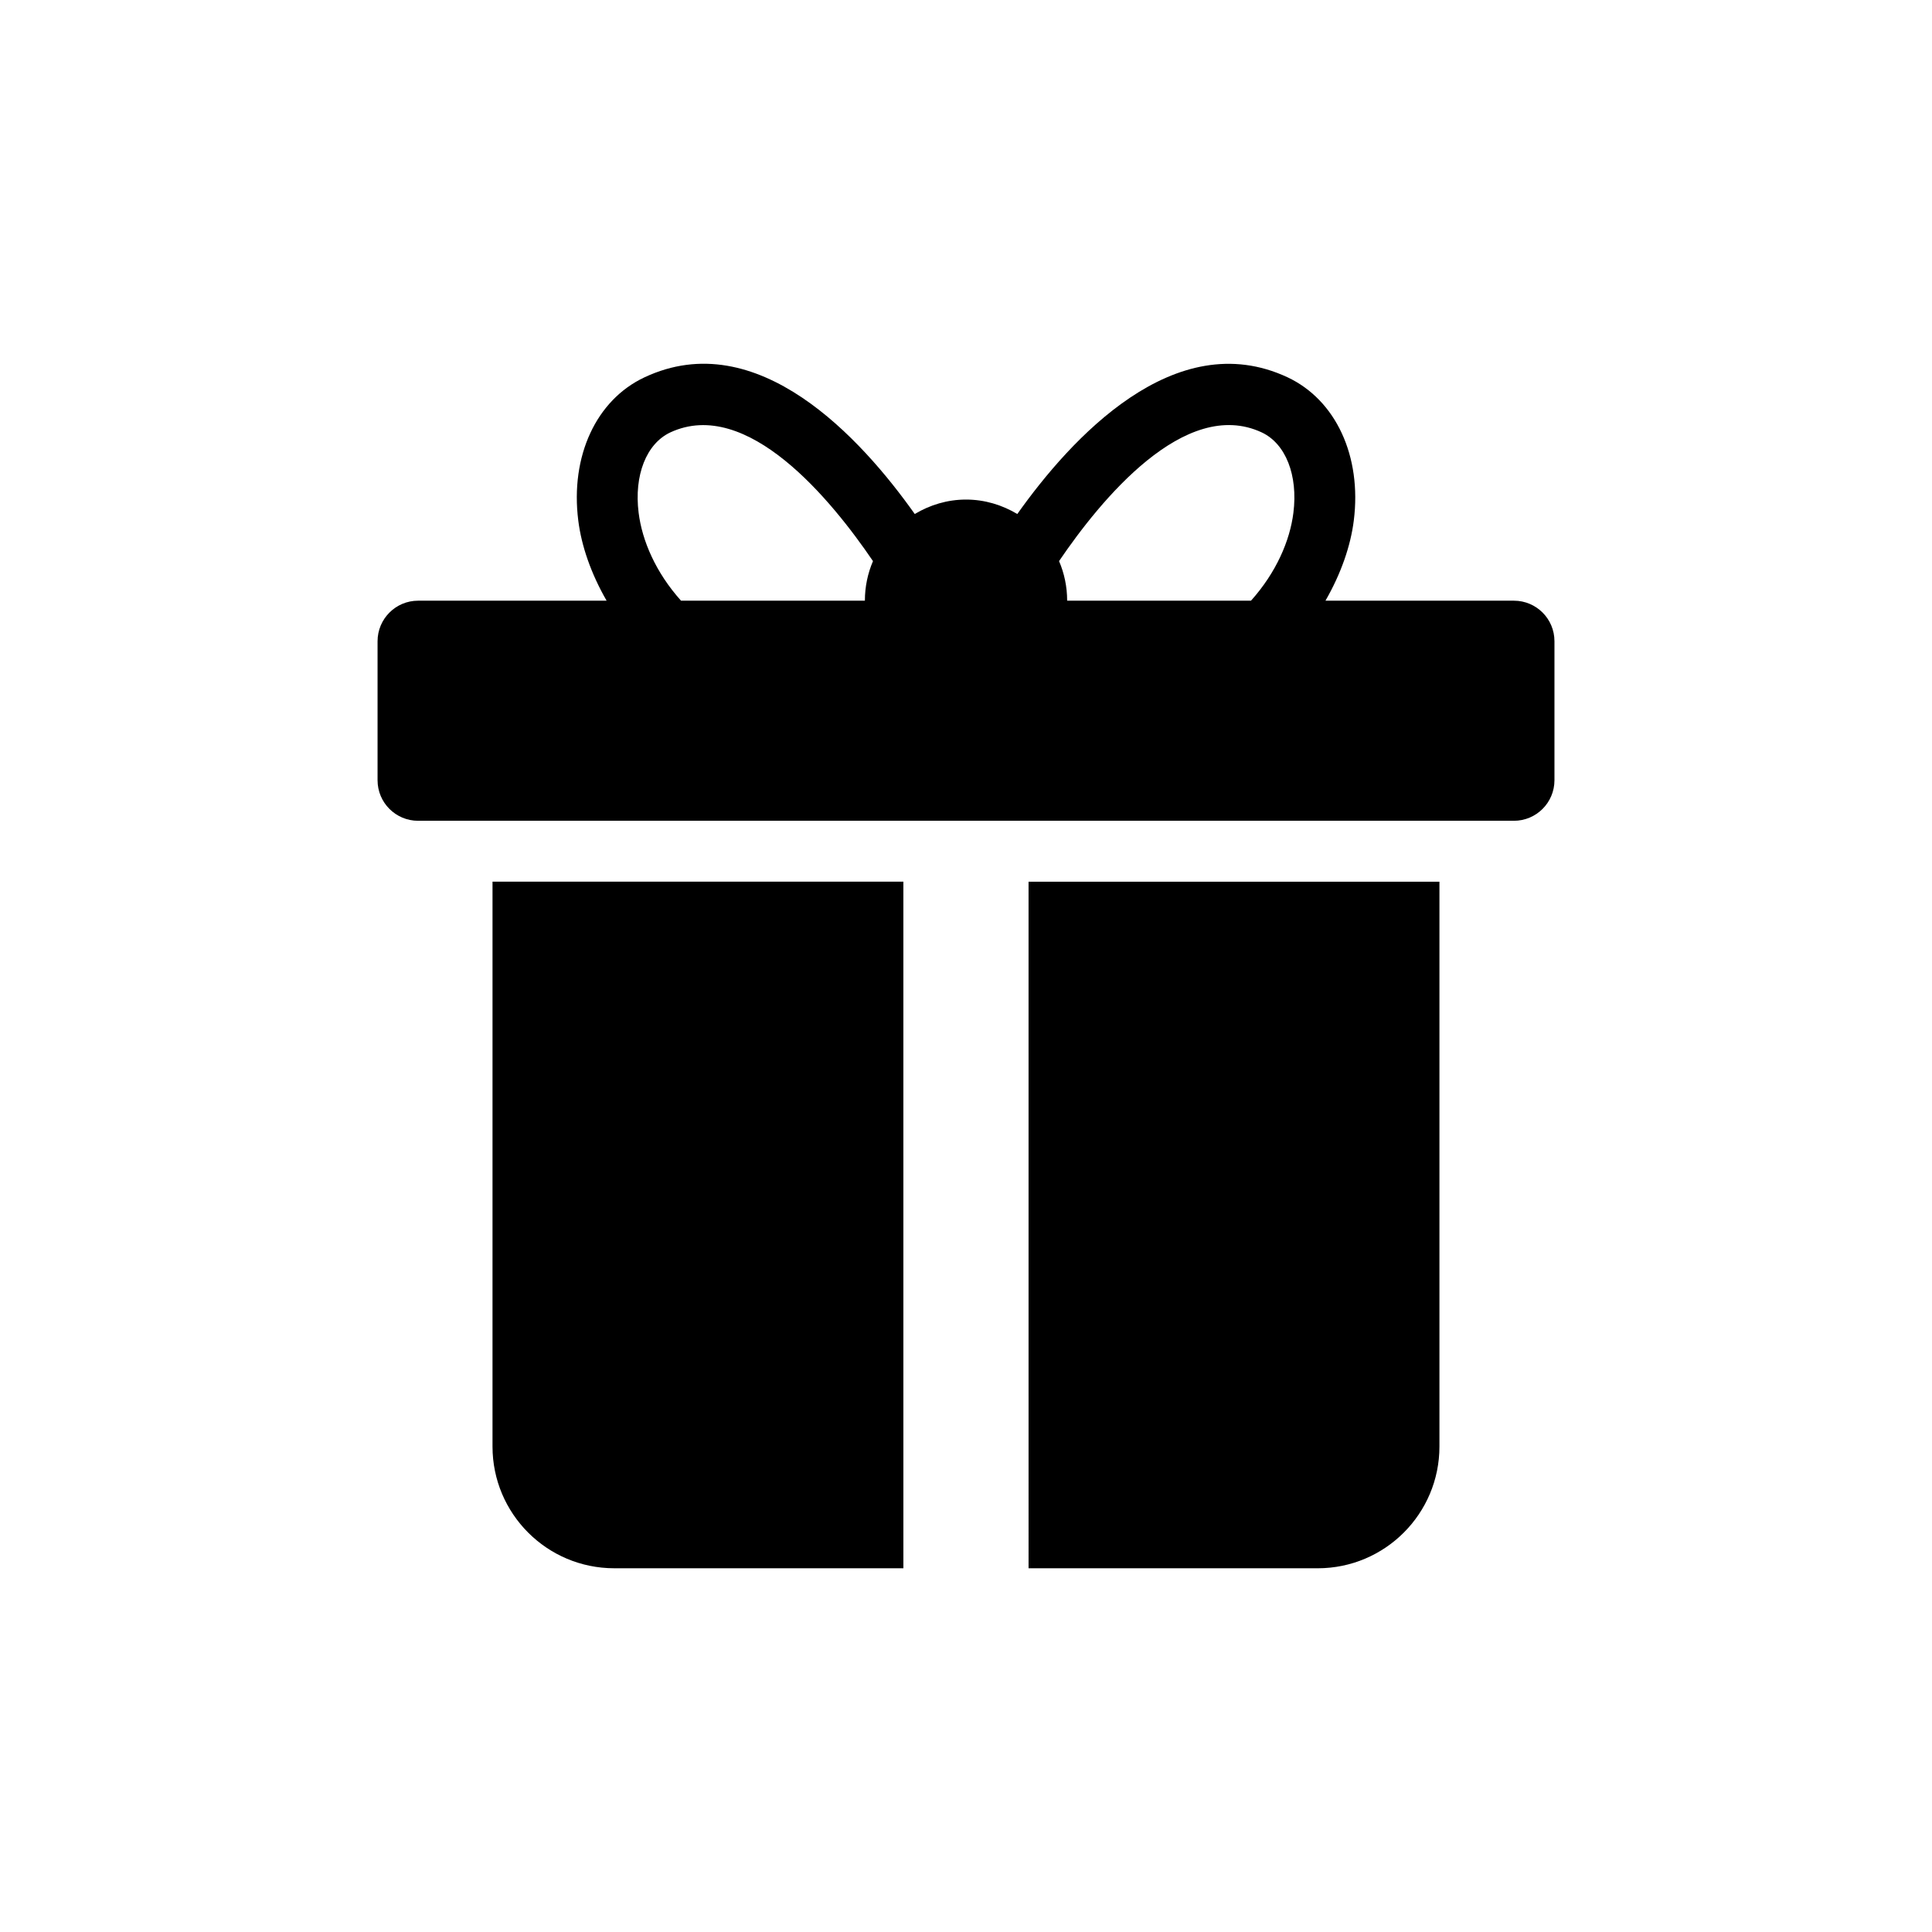 <?xml version="1.0" encoding="UTF-8"?>
<!-- The Best Svg Icon site in the world: iconSvg.co, Visit us! https://iconsvg.co -->
<svg fill="#000000" width="800px" height="800px" version="1.1" viewBox="144 144 512 512" xmlns="http://www.w3.org/2000/svg">
 <g>
  <path d="m545.2 303.19h-49.938c4.121-7.164 6.672-14.52 7.508-21.25 2.144-17.051-4.758-31.941-17.562-37.957-29.906-13.977-57.453 16.273-71.613 36.234-3.988-2.379-8.605-3.828-13.594-3.828-4.988 0-9.594 1.449-13.582 3.828-14.156-19.992-41.695-50.27-71.621-36.223-12.809 6.004-19.699 20.887-17.551 37.945 0.836 6.731 3.387 14.086 7.508 21.25h-49.949c-5.934 0-10.75 4.816-10.75 10.75v36.828c0 5.945 4.816 10.75 10.75 10.75h290.39c5.934 0 10.75-4.816 10.75-10.75v-36.828c0.004-5.945-4.812-10.75-10.75-10.75zm-220.72 0c-6.711-7.488-10.309-15.891-11.234-23.277-1.258-9.977 2.047-18.34 8.395-21.32 20.375-9.461 42.762 17.984 53.707 34.109-1.379 3.215-2.144 6.762-2.144 10.488zm100.18-10.492c10.953-16.133 33.352-43.59 53.707-34.109 6.359 2.984 9.652 11.348 8.395 21.32-0.926 7.375-4.523 15.781-11.234 23.277l-48.723 0.004c0-3.738-0.766-7.277-2.144-10.492z"/>
  <path d="m274.52 527.34c0 17.824 14.449 32.266 32.266 32.266h76.621l-0.004-181.95h-108.88z"/>
  <path d="m416.58 559.61h76.621c17.816 0 32.266-14.449 32.266-32.266v-149.68h-108.89z"/>
 </g>
</svg>